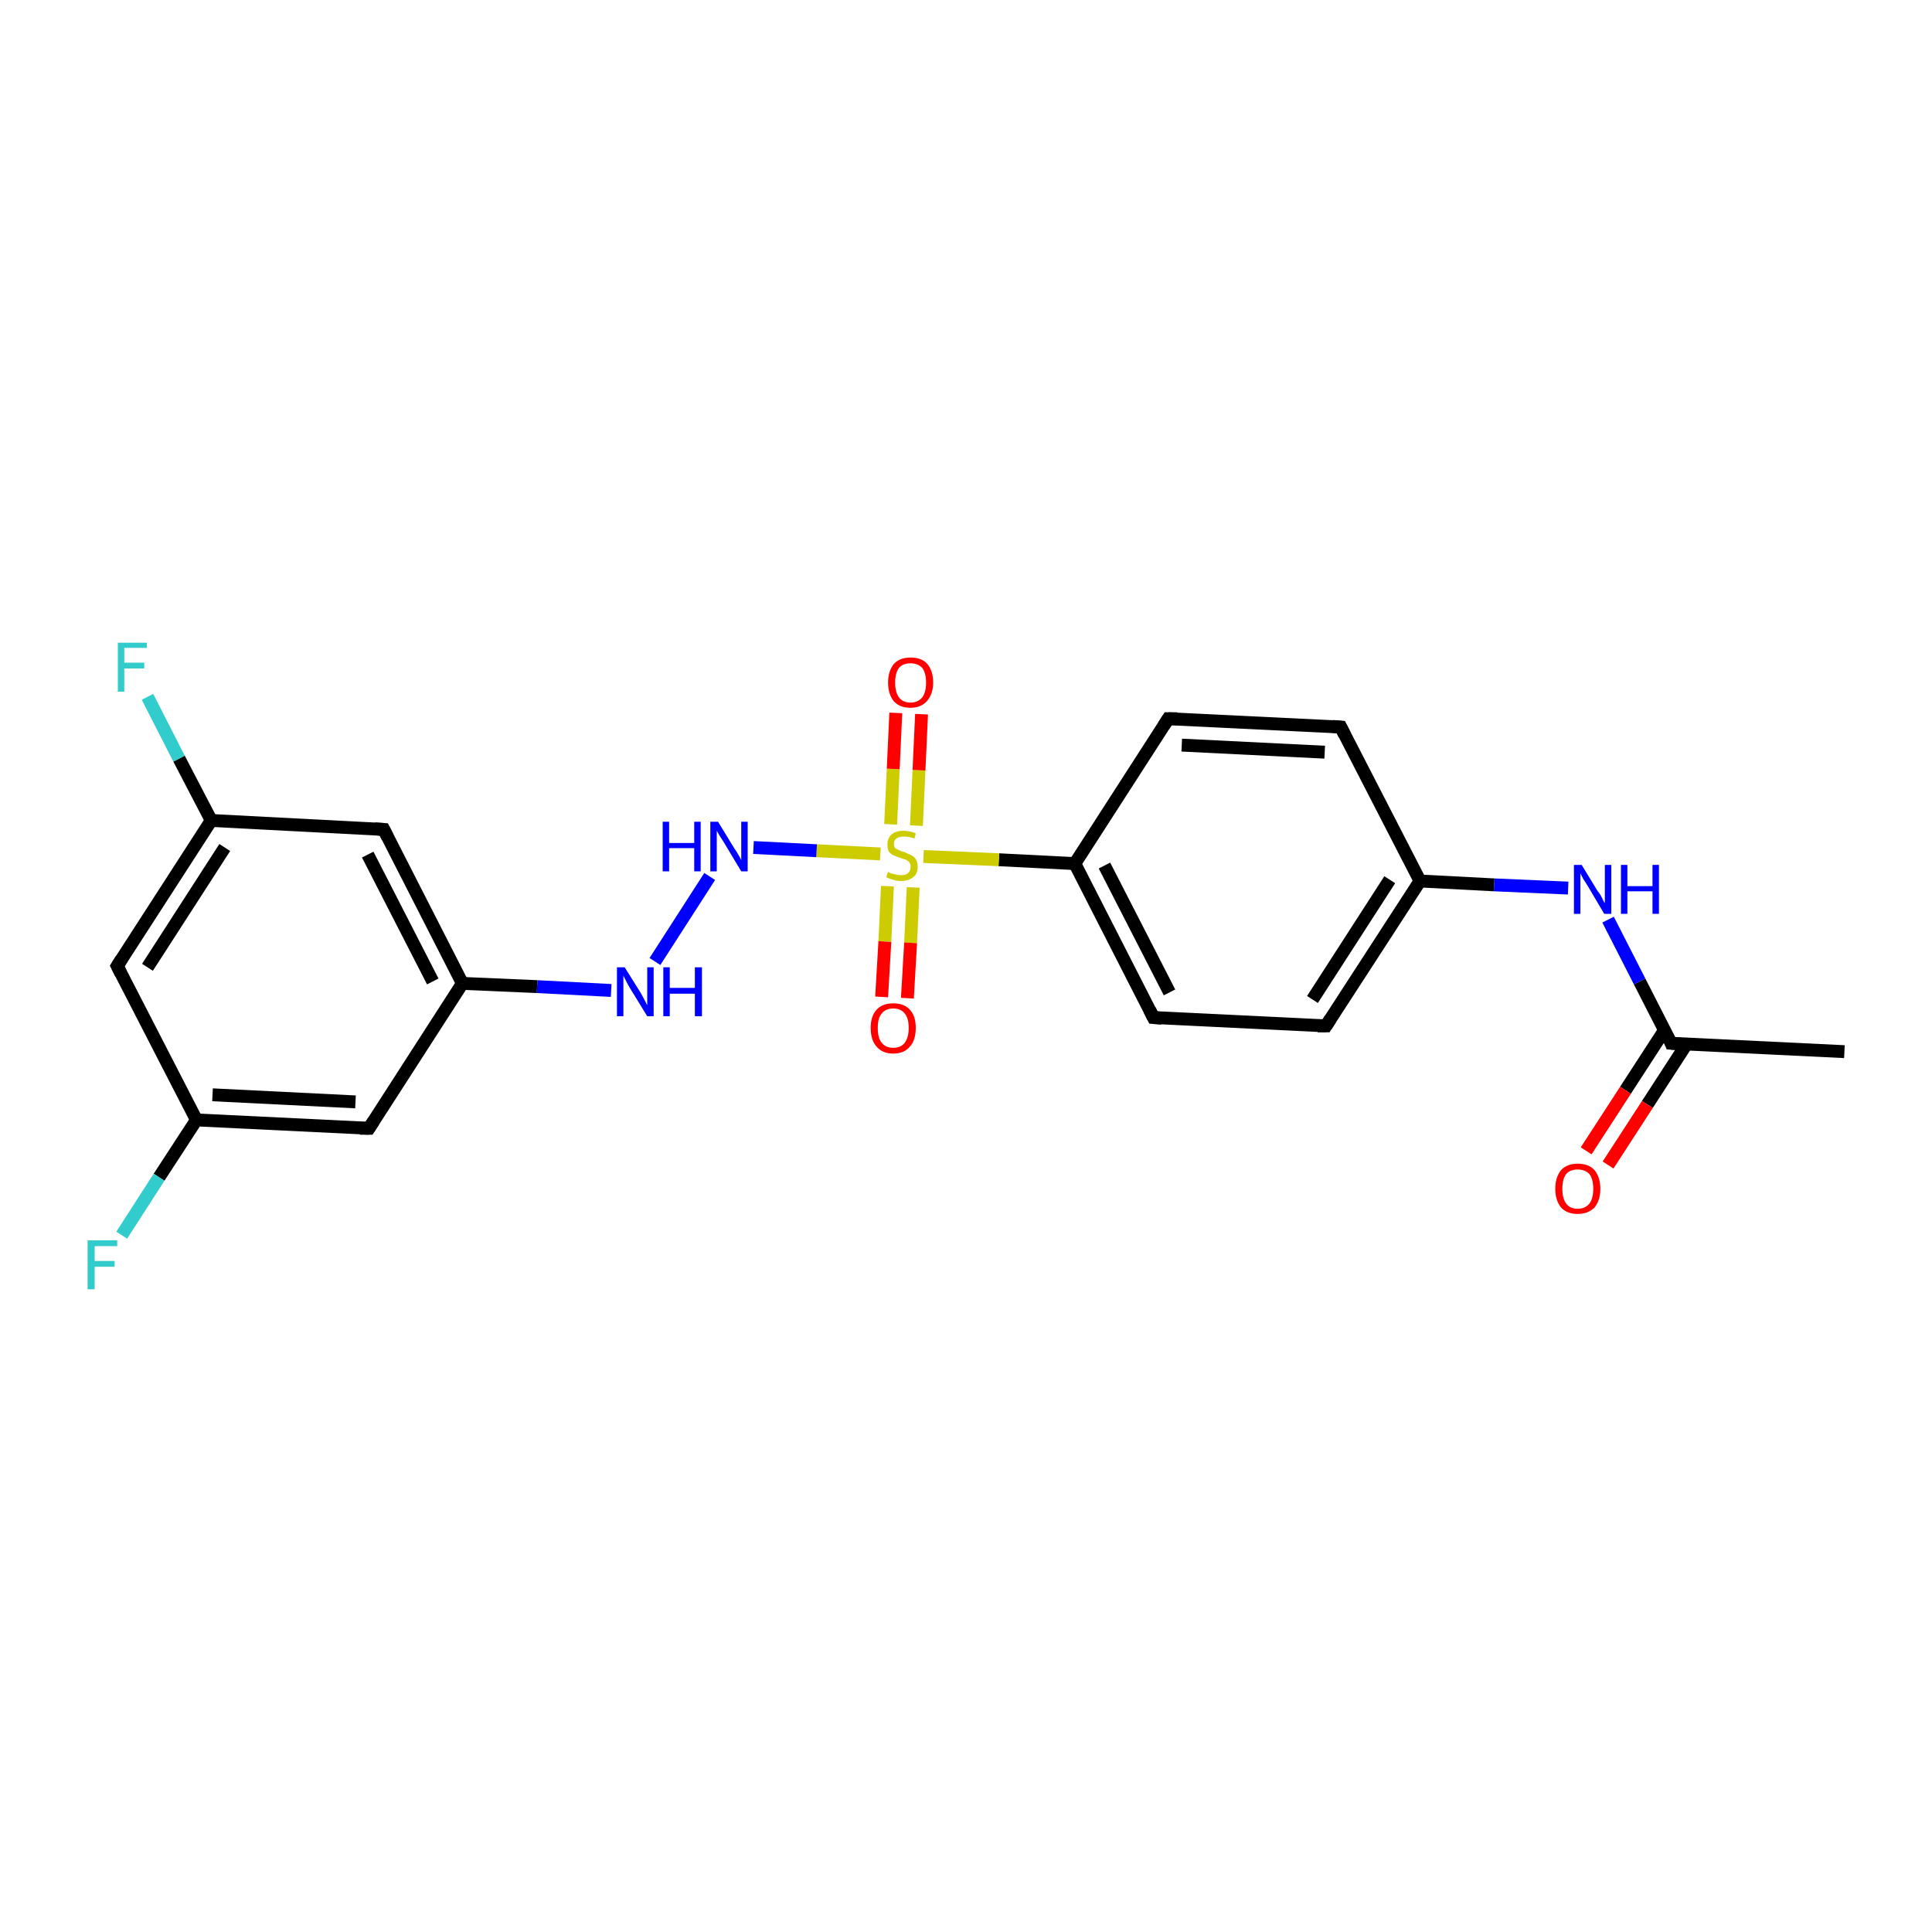 <?xml version='1.0' encoding='iso-8859-1'?>
<svg version='1.1' baseProfile='full'
              xmlns='http://www.w3.org/2000/svg'
                      xmlns:rdkit='http://www.rdkit.org/xml'
                      xmlns:xlink='http://www.w3.org/1999/xlink'
                  xml:space='preserve'
width='300px' height='300px' viewBox='0 0 300 300'>
<!-- END OF HEADER -->
<rect style='opacity:1.0;fill:#FFFFFF;stroke:none' width='300.0' height='300.0' x='0.0' y='0.0'> </rect>
<path class='bond-0 atom-0 atom-1' d='M 286.4,163.3 L 259.5,162.0' style='fill:none;fill-rule:evenodd;stroke:#000000;stroke-width:2.0px;stroke-linecap:butt;stroke-linejoin:miter;stroke-opacity:1' />
<path class='bond-1 atom-1 atom-2' d='M 258.5,159.9 L 252.4,169.3' style='fill:none;fill-rule:evenodd;stroke:#000000;stroke-width:2.0px;stroke-linecap:butt;stroke-linejoin:miter;stroke-opacity:1' />
<path class='bond-1 atom-1 atom-2' d='M 252.4,169.3 L 246.3,178.7' style='fill:none;fill-rule:evenodd;stroke:#FF0000;stroke-width:2.0px;stroke-linecap:butt;stroke-linejoin:miter;stroke-opacity:1' />
<path class='bond-1 atom-1 atom-2' d='M 261.9,162.1 L 255.8,171.5' style='fill:none;fill-rule:evenodd;stroke:#000000;stroke-width:2.0px;stroke-linecap:butt;stroke-linejoin:miter;stroke-opacity:1' />
<path class='bond-1 atom-1 atom-2' d='M 255.8,171.5 L 249.7,180.9' style='fill:none;fill-rule:evenodd;stroke:#FF0000;stroke-width:2.0px;stroke-linecap:butt;stroke-linejoin:miter;stroke-opacity:1' />
<path class='bond-2 atom-1 atom-3' d='M 259.5,162.0 L 254.6,152.4' style='fill:none;fill-rule:evenodd;stroke:#000000;stroke-width:2.0px;stroke-linecap:butt;stroke-linejoin:miter;stroke-opacity:1' />
<path class='bond-2 atom-1 atom-3' d='M 254.6,152.4 L 249.7,142.8' style='fill:none;fill-rule:evenodd;stroke:#0000FF;stroke-width:2.0px;stroke-linecap:butt;stroke-linejoin:miter;stroke-opacity:1' />
<path class='bond-3 atom-3 atom-4' d='M 243.5,137.9 L 232.0,137.4' style='fill:none;fill-rule:evenodd;stroke:#0000FF;stroke-width:2.0px;stroke-linecap:butt;stroke-linejoin:miter;stroke-opacity:1' />
<path class='bond-3 atom-3 atom-4' d='M 232.0,137.4 L 220.5,136.8' style='fill:none;fill-rule:evenodd;stroke:#000000;stroke-width:2.0px;stroke-linecap:butt;stroke-linejoin:miter;stroke-opacity:1' />
<path class='bond-4 atom-4 atom-5' d='M 220.5,136.8 L 205.9,159.3' style='fill:none;fill-rule:evenodd;stroke:#000000;stroke-width:2.0px;stroke-linecap:butt;stroke-linejoin:miter;stroke-opacity:1' />
<path class='bond-4 atom-4 atom-5' d='M 215.8,136.6 L 203.8,155.2' style='fill:none;fill-rule:evenodd;stroke:#000000;stroke-width:2.0px;stroke-linecap:butt;stroke-linejoin:miter;stroke-opacity:1' />
<path class='bond-5 atom-5 atom-6' d='M 205.9,159.3 L 179.1,158.0' style='fill:none;fill-rule:evenodd;stroke:#000000;stroke-width:2.0px;stroke-linecap:butt;stroke-linejoin:miter;stroke-opacity:1' />
<path class='bond-6 atom-6 atom-7' d='M 179.1,158.0 L 166.9,134.1' style='fill:none;fill-rule:evenodd;stroke:#000000;stroke-width:2.0px;stroke-linecap:butt;stroke-linejoin:miter;stroke-opacity:1' />
<path class='bond-6 atom-6 atom-7' d='M 181.6,154.1 L 171.5,134.4' style='fill:none;fill-rule:evenodd;stroke:#000000;stroke-width:2.0px;stroke-linecap:butt;stroke-linejoin:miter;stroke-opacity:1' />
<path class='bond-7 atom-7 atom-8' d='M 166.9,134.1 L 181.4,111.6' style='fill:none;fill-rule:evenodd;stroke:#000000;stroke-width:2.0px;stroke-linecap:butt;stroke-linejoin:miter;stroke-opacity:1' />
<path class='bond-8 atom-8 atom-9' d='M 181.4,111.6 L 208.2,112.9' style='fill:none;fill-rule:evenodd;stroke:#000000;stroke-width:2.0px;stroke-linecap:butt;stroke-linejoin:miter;stroke-opacity:1' />
<path class='bond-8 atom-8 atom-9' d='M 183.5,115.7 L 205.7,116.8' style='fill:none;fill-rule:evenodd;stroke:#000000;stroke-width:2.0px;stroke-linecap:butt;stroke-linejoin:miter;stroke-opacity:1' />
<path class='bond-9 atom-7 atom-10' d='M 166.9,134.1 L 155.1,133.5' style='fill:none;fill-rule:evenodd;stroke:#000000;stroke-width:2.0px;stroke-linecap:butt;stroke-linejoin:miter;stroke-opacity:1' />
<path class='bond-9 atom-7 atom-10' d='M 155.1,133.5 L 143.4,133.0' style='fill:none;fill-rule:evenodd;stroke:#CCCC00;stroke-width:2.0px;stroke-linecap:butt;stroke-linejoin:miter;stroke-opacity:1' />
<path class='bond-10 atom-10 atom-11' d='M 142.3,128.2 L 142.7,119.6' style='fill:none;fill-rule:evenodd;stroke:#CCCC00;stroke-width:2.0px;stroke-linecap:butt;stroke-linejoin:miter;stroke-opacity:1' />
<path class='bond-10 atom-10 atom-11' d='M 142.7,119.6 L 143.1,110.9' style='fill:none;fill-rule:evenodd;stroke:#FF0000;stroke-width:2.0px;stroke-linecap:butt;stroke-linejoin:miter;stroke-opacity:1' />
<path class='bond-10 atom-10 atom-11' d='M 138.3,128.0 L 138.7,119.4' style='fill:none;fill-rule:evenodd;stroke:#CCCC00;stroke-width:2.0px;stroke-linecap:butt;stroke-linejoin:miter;stroke-opacity:1' />
<path class='bond-10 atom-10 atom-11' d='M 138.7,119.4 L 139.1,110.7' style='fill:none;fill-rule:evenodd;stroke:#FF0000;stroke-width:2.0px;stroke-linecap:butt;stroke-linejoin:miter;stroke-opacity:1' />
<path class='bond-11 atom-10 atom-12' d='M 137.8,137.6 L 137.4,146.2' style='fill:none;fill-rule:evenodd;stroke:#CCCC00;stroke-width:2.0px;stroke-linecap:butt;stroke-linejoin:miter;stroke-opacity:1' />
<path class='bond-11 atom-10 atom-12' d='M 137.4,146.2 L 136.9,154.8' style='fill:none;fill-rule:evenodd;stroke:#FF0000;stroke-width:2.0px;stroke-linecap:butt;stroke-linejoin:miter;stroke-opacity:1' />
<path class='bond-11 atom-10 atom-12' d='M 141.8,137.8 L 141.4,146.4' style='fill:none;fill-rule:evenodd;stroke:#CCCC00;stroke-width:2.0px;stroke-linecap:butt;stroke-linejoin:miter;stroke-opacity:1' />
<path class='bond-11 atom-10 atom-12' d='M 141.4,146.4 L 140.9,155.0' style='fill:none;fill-rule:evenodd;stroke:#FF0000;stroke-width:2.0px;stroke-linecap:butt;stroke-linejoin:miter;stroke-opacity:1' />
<path class='bond-12 atom-10 atom-13' d='M 136.7,132.6 L 126.8,132.1' style='fill:none;fill-rule:evenodd;stroke:#CCCC00;stroke-width:2.0px;stroke-linecap:butt;stroke-linejoin:miter;stroke-opacity:1' />
<path class='bond-12 atom-10 atom-13' d='M 126.8,132.1 L 117.0,131.6' style='fill:none;fill-rule:evenodd;stroke:#0000FF;stroke-width:2.0px;stroke-linecap:butt;stroke-linejoin:miter;stroke-opacity:1' />
<path class='bond-13 atom-13 atom-14' d='M 110.2,136.1 L 101.7,149.3' style='fill:none;fill-rule:evenodd;stroke:#0000FF;stroke-width:2.0px;stroke-linecap:butt;stroke-linejoin:miter;stroke-opacity:1' />
<path class='bond-14 atom-14 atom-15' d='M 94.9,153.8 L 83.4,153.2' style='fill:none;fill-rule:evenodd;stroke:#0000FF;stroke-width:2.0px;stroke-linecap:butt;stroke-linejoin:miter;stroke-opacity:1' />
<path class='bond-14 atom-14 atom-15' d='M 83.4,153.2 L 71.8,152.7' style='fill:none;fill-rule:evenodd;stroke:#000000;stroke-width:2.0px;stroke-linecap:butt;stroke-linejoin:miter;stroke-opacity:1' />
<path class='bond-15 atom-15 atom-16' d='M 71.8,152.7 L 59.6,128.8' style='fill:none;fill-rule:evenodd;stroke:#000000;stroke-width:2.0px;stroke-linecap:butt;stroke-linejoin:miter;stroke-opacity:1' />
<path class='bond-15 atom-15 atom-16' d='M 67.2,152.4 L 57.1,132.7' style='fill:none;fill-rule:evenodd;stroke:#000000;stroke-width:2.0px;stroke-linecap:butt;stroke-linejoin:miter;stroke-opacity:1' />
<path class='bond-16 atom-16 atom-17' d='M 59.6,128.8 L 32.8,127.4' style='fill:none;fill-rule:evenodd;stroke:#000000;stroke-width:2.0px;stroke-linecap:butt;stroke-linejoin:miter;stroke-opacity:1' />
<path class='bond-17 atom-17 atom-18' d='M 32.8,127.4 L 27.8,117.8' style='fill:none;fill-rule:evenodd;stroke:#000000;stroke-width:2.0px;stroke-linecap:butt;stroke-linejoin:miter;stroke-opacity:1' />
<path class='bond-17 atom-17 atom-18' d='M 27.8,117.8 L 22.9,108.2' style='fill:none;fill-rule:evenodd;stroke:#33CCCC;stroke-width:2.0px;stroke-linecap:butt;stroke-linejoin:miter;stroke-opacity:1' />
<path class='bond-18 atom-17 atom-19' d='M 32.8,127.4 L 18.2,150.0' style='fill:none;fill-rule:evenodd;stroke:#000000;stroke-width:2.0px;stroke-linecap:butt;stroke-linejoin:miter;stroke-opacity:1' />
<path class='bond-18 atom-17 atom-19' d='M 34.9,131.6 L 22.9,150.2' style='fill:none;fill-rule:evenodd;stroke:#000000;stroke-width:2.0px;stroke-linecap:butt;stroke-linejoin:miter;stroke-opacity:1' />
<path class='bond-19 atom-19 atom-20' d='M 18.2,150.0 L 30.5,173.9' style='fill:none;fill-rule:evenodd;stroke:#000000;stroke-width:2.0px;stroke-linecap:butt;stroke-linejoin:miter;stroke-opacity:1' />
<path class='bond-20 atom-20 atom-21' d='M 30.5,173.9 L 24.7,182.8' style='fill:none;fill-rule:evenodd;stroke:#000000;stroke-width:2.0px;stroke-linecap:butt;stroke-linejoin:miter;stroke-opacity:1' />
<path class='bond-20 atom-20 atom-21' d='M 24.7,182.8 L 18.9,191.8' style='fill:none;fill-rule:evenodd;stroke:#33CCCC;stroke-width:2.0px;stroke-linecap:butt;stroke-linejoin:miter;stroke-opacity:1' />
<path class='bond-21 atom-20 atom-22' d='M 30.5,173.9 L 57.3,175.2' style='fill:none;fill-rule:evenodd;stroke:#000000;stroke-width:2.0px;stroke-linecap:butt;stroke-linejoin:miter;stroke-opacity:1' />
<path class='bond-21 atom-20 atom-22' d='M 33.0,170.0 L 55.2,171.1' style='fill:none;fill-rule:evenodd;stroke:#000000;stroke-width:2.0px;stroke-linecap:butt;stroke-linejoin:miter;stroke-opacity:1' />
<path class='bond-22 atom-9 atom-4' d='M 208.2,112.9 L 220.5,136.8' style='fill:none;fill-rule:evenodd;stroke:#000000;stroke-width:2.0px;stroke-linecap:butt;stroke-linejoin:miter;stroke-opacity:1' />
<path class='bond-23 atom-22 atom-15' d='M 57.3,175.2 L 71.8,152.7' style='fill:none;fill-rule:evenodd;stroke:#000000;stroke-width:2.0px;stroke-linecap:butt;stroke-linejoin:miter;stroke-opacity:1' />
<path d='M 260.9,162.1 L 259.5,162.0 L 259.3,161.5' style='fill:none;stroke:#000000;stroke-width:2.0px;stroke-linecap:butt;stroke-linejoin:miter;stroke-opacity:1;' />
<path d='M 206.6,158.2 L 205.9,159.3 L 204.6,159.3' style='fill:none;stroke:#000000;stroke-width:2.0px;stroke-linecap:butt;stroke-linejoin:miter;stroke-opacity:1;' />
<path d='M 180.4,158.1 L 179.1,158.0 L 178.5,156.8' style='fill:none;stroke:#000000;stroke-width:2.0px;stroke-linecap:butt;stroke-linejoin:miter;stroke-opacity:1;' />
<path d='M 180.7,112.7 L 181.4,111.6 L 182.8,111.6' style='fill:none;stroke:#000000;stroke-width:2.0px;stroke-linecap:butt;stroke-linejoin:miter;stroke-opacity:1;' />
<path d='M 206.9,112.8 L 208.2,112.9 L 208.8,114.1' style='fill:none;stroke:#000000;stroke-width:2.0px;stroke-linecap:butt;stroke-linejoin:miter;stroke-opacity:1;' />
<path d='M 60.2,130.0 L 59.6,128.8 L 58.2,128.7' style='fill:none;stroke:#000000;stroke-width:2.0px;stroke-linecap:butt;stroke-linejoin:miter;stroke-opacity:1;' />
<path d='M 18.9,148.9 L 18.2,150.0 L 18.8,151.2' style='fill:none;stroke:#000000;stroke-width:2.0px;stroke-linecap:butt;stroke-linejoin:miter;stroke-opacity:1;' />
<path d='M 55.9,175.2 L 57.3,175.2 L 58.0,174.1' style='fill:none;stroke:#000000;stroke-width:2.0px;stroke-linecap:butt;stroke-linejoin:miter;stroke-opacity:1;' />
<path class='atom-2' d='M 241.5 184.6
Q 241.5 182.8, 242.4 181.7
Q 243.3 180.7, 245.0 180.7
Q 246.7 180.7, 247.6 181.7
Q 248.5 182.8, 248.5 184.6
Q 248.5 186.4, 247.6 187.5
Q 246.6 188.5, 245.0 188.5
Q 243.3 188.5, 242.4 187.5
Q 241.5 186.4, 241.5 184.6
M 245.0 187.7
Q 246.1 187.7, 246.8 186.9
Q 247.4 186.1, 247.4 184.6
Q 247.4 183.1, 246.8 182.3
Q 246.1 181.6, 245.0 181.6
Q 243.8 181.6, 243.2 182.3
Q 242.6 183.1, 242.6 184.6
Q 242.6 186.1, 243.2 186.9
Q 243.8 187.7, 245.0 187.7
' fill='#FF0000'/>
<path class='atom-3' d='M 245.6 134.3
L 248.1 138.4
Q 248.4 138.7, 248.8 139.5
Q 249.1 140.2, 249.2 140.2
L 249.2 134.3
L 250.2 134.3
L 250.2 141.9
L 249.1 141.9
L 246.5 137.5
Q 246.2 137.0, 245.8 136.4
Q 245.5 135.8, 245.4 135.6
L 245.4 141.9
L 244.4 141.9
L 244.4 134.3
L 245.6 134.3
' fill='#0000FF'/>
<path class='atom-3' d='M 251.7 134.3
L 252.7 134.3
L 252.7 137.6
L 256.6 137.6
L 256.6 134.3
L 257.6 134.3
L 257.6 141.9
L 256.6 141.9
L 256.6 138.4
L 252.7 138.4
L 252.7 141.9
L 251.7 141.9
L 251.7 134.3
' fill='#0000FF'/>
<path class='atom-10' d='M 137.9 135.4
Q 138.0 135.4, 138.3 135.6
Q 138.7 135.7, 139.1 135.8
Q 139.5 135.9, 139.9 135.9
Q 140.6 135.9, 141.0 135.6
Q 141.4 135.2, 141.4 134.6
Q 141.4 134.2, 141.2 133.9
Q 141.0 133.7, 140.7 133.5
Q 140.3 133.4, 139.8 133.2
Q 139.1 133.0, 138.7 132.8
Q 138.3 132.6, 138.0 132.2
Q 137.8 131.8, 137.8 131.1
Q 137.8 130.2, 138.4 129.6
Q 139.1 129.0, 140.3 129.0
Q 141.2 129.0, 142.2 129.4
L 142.0 130.2
Q 141.1 129.9, 140.4 129.9
Q 139.6 129.9, 139.2 130.2
Q 138.8 130.5, 138.8 131.0
Q 138.8 131.4, 139.0 131.7
Q 139.3 131.9, 139.6 132.0
Q 139.9 132.2, 140.4 132.3
Q 141.1 132.6, 141.5 132.8
Q 141.9 133.0, 142.2 133.4
Q 142.5 133.9, 142.5 134.6
Q 142.5 135.7, 141.8 136.2
Q 141.1 136.8, 139.9 136.8
Q 139.2 136.8, 138.7 136.6
Q 138.2 136.5, 137.6 136.2
L 137.9 135.4
' fill='#CCCC00'/>
<path class='atom-11' d='M 137.9 106.0
Q 137.9 104.2, 138.8 103.1
Q 139.7 102.1, 141.4 102.1
Q 143.1 102.1, 144.0 103.1
Q 144.9 104.2, 144.9 106.0
Q 144.9 107.8, 143.9 108.9
Q 143.0 109.9, 141.4 109.9
Q 139.7 109.9, 138.8 108.9
Q 137.9 107.8, 137.9 106.0
M 141.4 109.1
Q 142.5 109.1, 143.2 108.3
Q 143.8 107.5, 143.8 106.0
Q 143.8 104.5, 143.2 103.7
Q 142.5 103.0, 141.4 103.0
Q 140.2 103.0, 139.6 103.7
Q 139.0 104.5, 139.0 106.0
Q 139.0 107.5, 139.6 108.3
Q 140.2 109.1, 141.4 109.1
' fill='#FF0000'/>
<path class='atom-12' d='M 135.2 159.6
Q 135.2 157.8, 136.1 156.8
Q 137.0 155.8, 138.7 155.8
Q 140.4 155.8, 141.3 156.8
Q 142.2 157.8, 142.2 159.6
Q 142.2 161.5, 141.3 162.5
Q 140.4 163.6, 138.7 163.6
Q 137.0 163.6, 136.1 162.5
Q 135.2 161.5, 135.2 159.6
M 138.7 162.7
Q 139.9 162.7, 140.5 161.9
Q 141.1 161.1, 141.1 159.6
Q 141.1 158.1, 140.5 157.4
Q 139.9 156.6, 138.7 156.6
Q 137.5 156.6, 136.9 157.4
Q 136.3 158.1, 136.3 159.6
Q 136.3 161.2, 136.9 161.9
Q 137.5 162.7, 138.7 162.7
' fill='#FF0000'/>
<path class='atom-13' d='M 102.9 127.6
L 103.9 127.6
L 103.9 130.9
L 107.8 130.9
L 107.8 127.6
L 108.8 127.6
L 108.8 135.3
L 107.8 135.3
L 107.8 131.7
L 103.9 131.7
L 103.9 135.3
L 102.9 135.3
L 102.9 127.6
' fill='#0000FF'/>
<path class='atom-13' d='M 111.5 127.6
L 114.0 131.7
Q 114.3 132.1, 114.7 132.8
Q 115.1 133.5, 115.1 133.6
L 115.1 127.6
L 116.1 127.6
L 116.1 135.3
L 115.1 135.3
L 112.4 130.8
Q 112.1 130.3, 111.7 129.7
Q 111.4 129.2, 111.3 129.0
L 111.3 135.3
L 110.3 135.3
L 110.3 127.6
L 111.5 127.6
' fill='#0000FF'/>
<path class='atom-14' d='M 97.0 150.2
L 99.5 154.2
Q 99.7 154.6, 100.1 155.3
Q 100.5 156.1, 100.5 156.1
L 100.5 150.2
L 101.5 150.2
L 101.5 157.8
L 100.5 157.8
L 97.8 153.4
Q 97.5 152.9, 97.2 152.3
Q 96.9 151.7, 96.8 151.5
L 96.8 157.8
L 95.8 157.8
L 95.8 150.2
L 97.0 150.2
' fill='#0000FF'/>
<path class='atom-14' d='M 103.0 150.2
L 104.0 150.2
L 104.0 153.4
L 107.9 153.4
L 107.9 150.2
L 109.0 150.2
L 109.0 157.8
L 107.9 157.8
L 107.9 154.3
L 104.0 154.3
L 104.0 157.8
L 103.0 157.8
L 103.0 150.2
' fill='#0000FF'/>
<path class='atom-18' d='M 18.3 99.8
L 22.8 99.8
L 22.8 100.6
L 19.3 100.6
L 19.3 102.9
L 22.4 102.9
L 22.4 103.8
L 19.3 103.8
L 19.3 107.4
L 18.3 107.4
L 18.3 99.8
' fill='#33CCCC'/>
<path class='atom-21' d='M 13.6 192.6
L 18.2 192.6
L 18.2 193.5
L 14.7 193.5
L 14.7 195.8
L 17.8 195.8
L 17.8 196.7
L 14.7 196.7
L 14.7 200.2
L 13.6 200.2
L 13.6 192.6
' fill='#33CCCC'/>
</svg>
